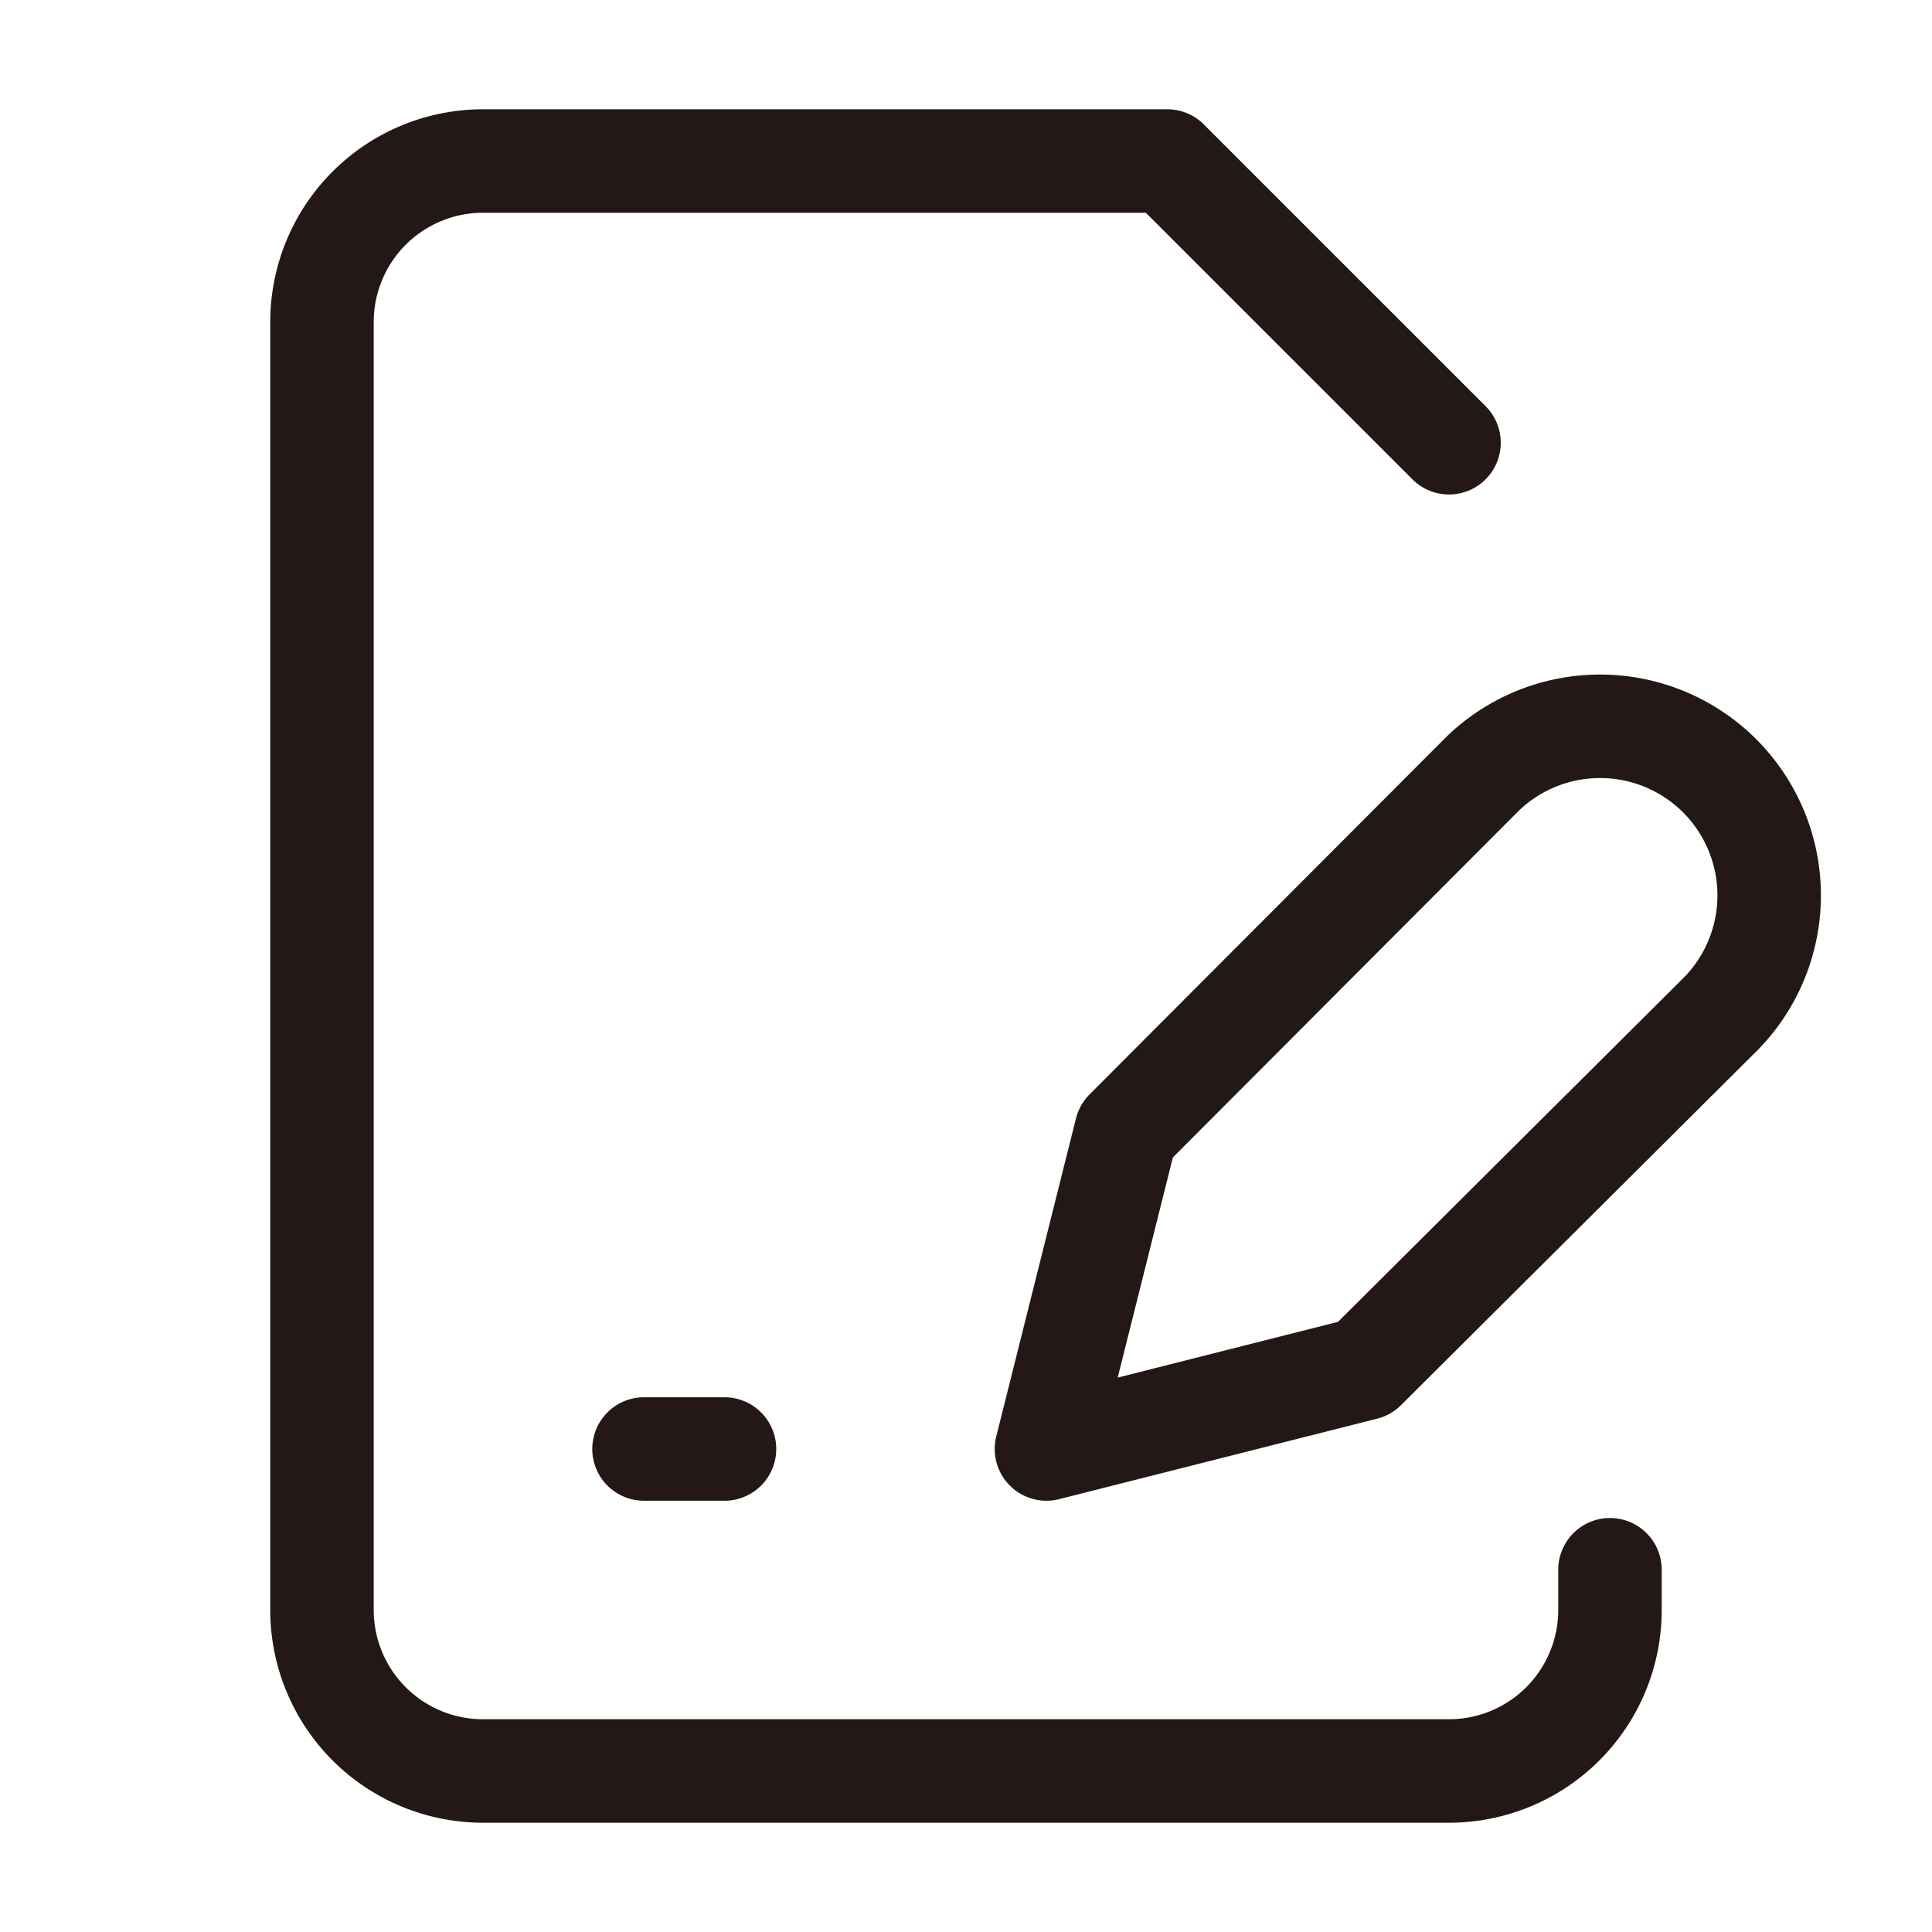 <svg xmlns="http://www.w3.org/2000/svg" width="50" height="50" fill="none"><path stroke="#231815" stroke-linecap="round" stroke-linejoin="round" stroke-width="2.678" d="M41.666 40.625v1.042a4.167 4.167 0 0 1-4.166 4.166h-25a4.167 4.167 0 0 1-4.167-4.166V8.333A4.167 4.167 0 0 1 12.5 4.167h17.708l7.292 7.291M16.667 37.5h2.083"/><path stroke="#231815" stroke-linecap="round" stroke-linejoin="round" stroke-width="2.678" d="M38.375 20.02a4.376 4.376 0 0 1 6.187 6.188l-9.25 9.209-8.23 2.083 2.063-8.23z"/></svg>